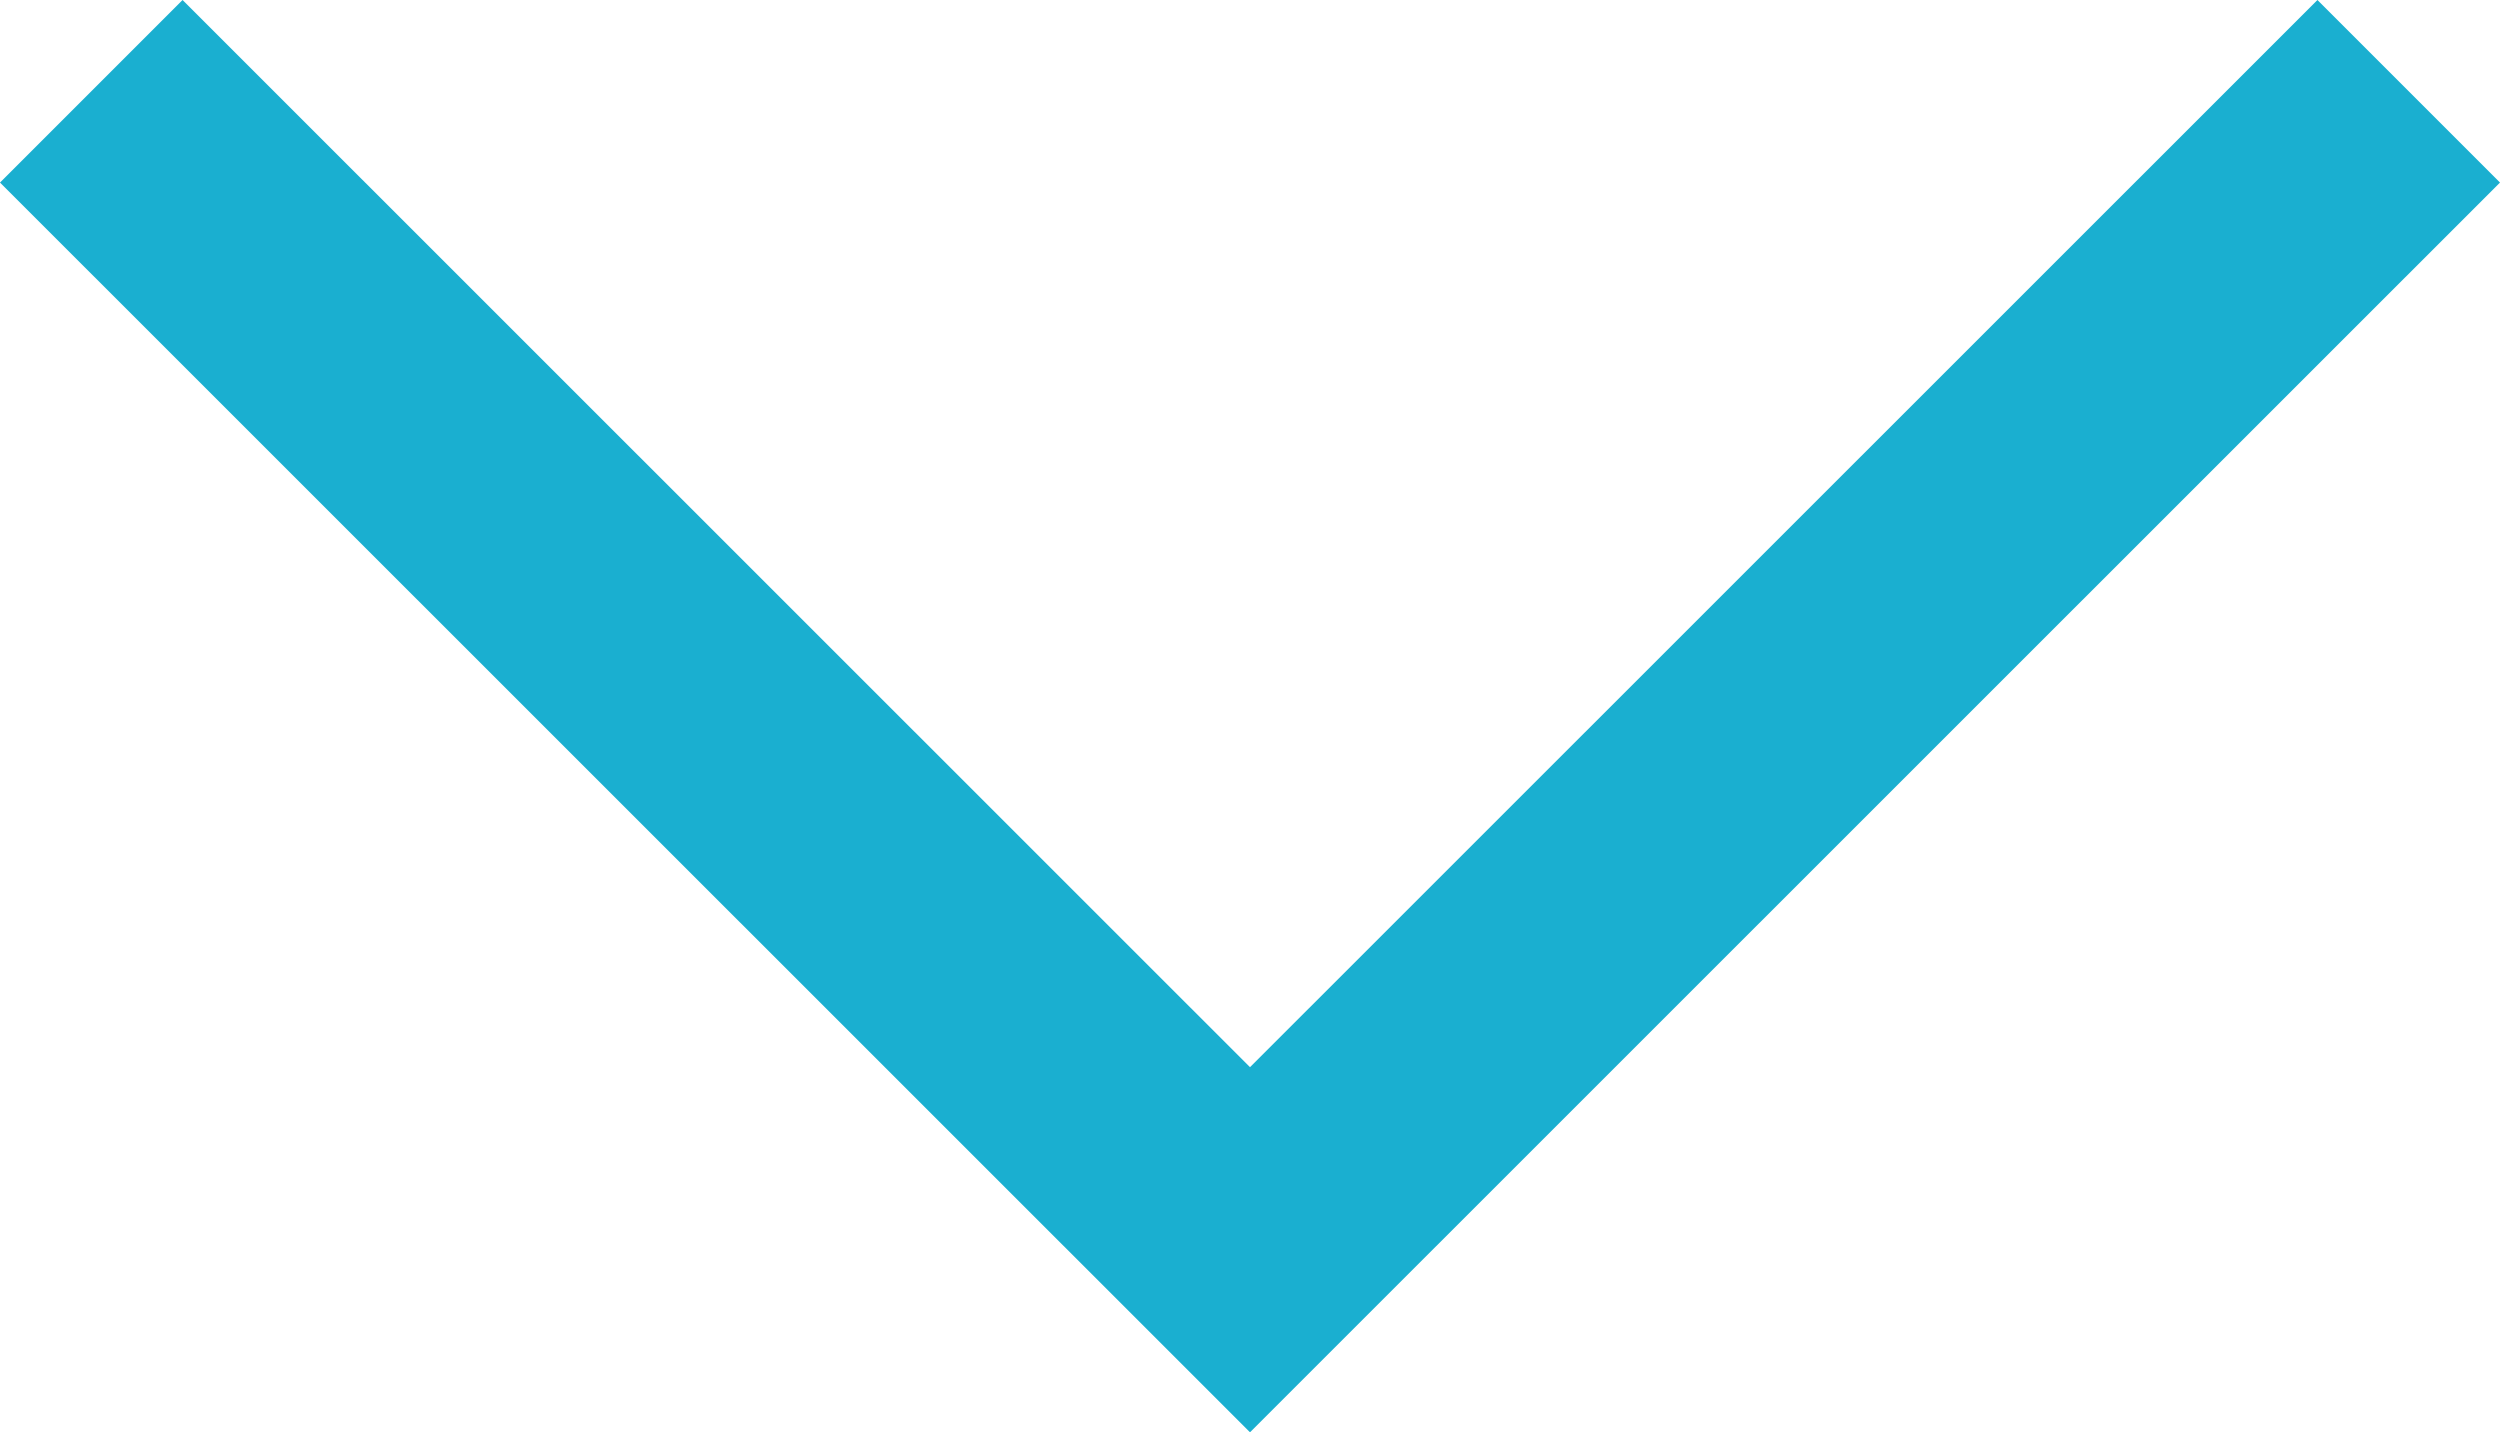 <?xml version="1.0" encoding="utf-8"?>
<!-- Generator: Adobe Illustrator 16.0.2, SVG Export Plug-In . SVG Version: 6.00 Build 0)  -->
<!DOCTYPE svg PUBLIC "-//W3C//DTD SVG 1.1//EN" "http://www.w3.org/Graphics/SVG/1.1/DTD/svg11.dtd">
<svg version="1.1" id="Слой_1" xmlns="http://www.w3.org/2000/svg" xmlns:xlink="http://www.w3.org/1999/xlink" x="0px" y="0px"
	 width="9.682px" height="5.547px" viewBox="0 0 9.682 5.547" enable-background="new 0 0 9.682 5.547" xml:space="preserve">
<polygon fill="#1AAFD0" points="4.841,5.547 0,0.707 0.707,0 4.841,4.133 8.975,0 9.682,0.707 "/>
</svg>
